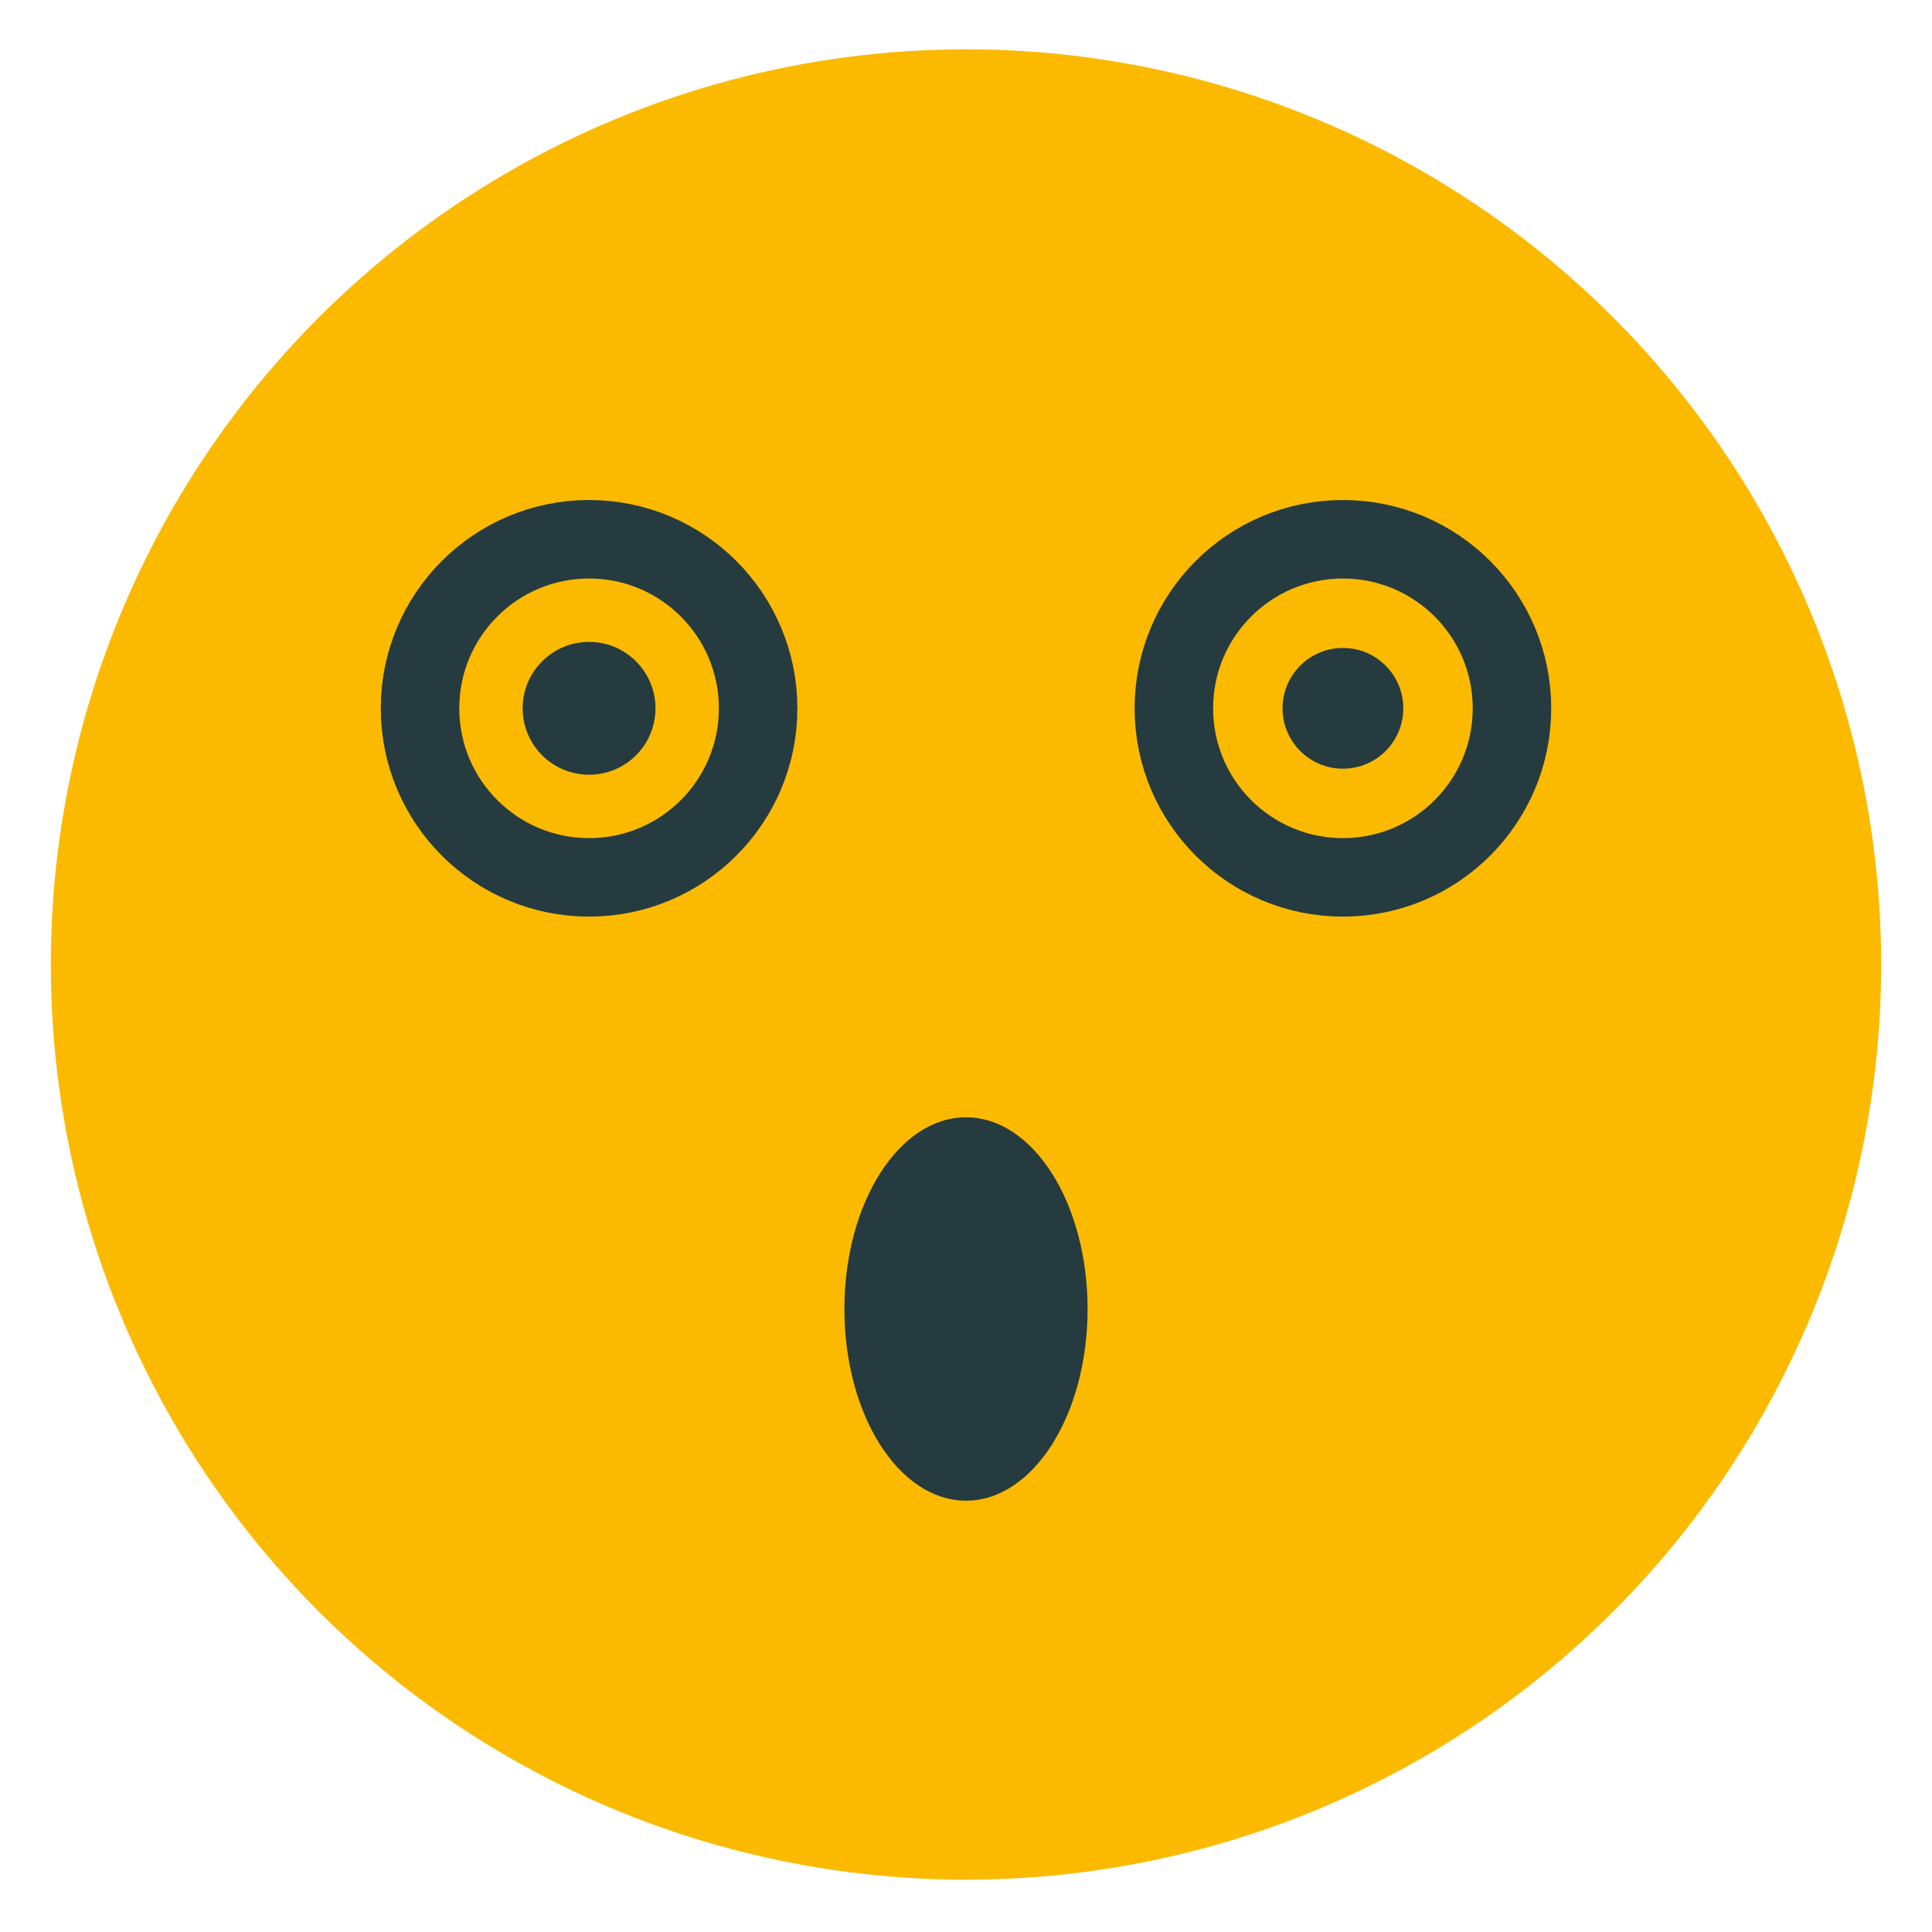 <?xml version="1.0" encoding="UTF-8"?><svg id="uuid-3e61b2a2-0844-4118-9131-01b37f8a42b8" xmlns="http://www.w3.org/2000/svg" viewBox="0 0 320 320"><circle cx="160" cy="159.75" r="140.24" style="fill:#fbba00; stroke:#fbba00; stroke-linecap:round; stroke-linejoin:round; stroke-width:22.68px;"/><ellipse cx="160" cy="216.81" rx="20.14" ry="31.75" style="fill:#263b3f;"/><circle cx="97.57" cy="117.32" r="28" style="fill:none; stroke:#263b3f; stroke-linecap:round; stroke-linejoin:round; stroke-width:13px;"/><circle cx="222.43" cy="117.32" r="28" style="fill:none; stroke:#263b3f; stroke-linecap:round; stroke-linejoin:round; stroke-width:13px;"/><circle cx="97.57" cy="117.32" r="11" style="fill:#263b3f;"/><circle cx="222.43" cy="117.32" r="10" style="fill:#263b3f;"/></svg>